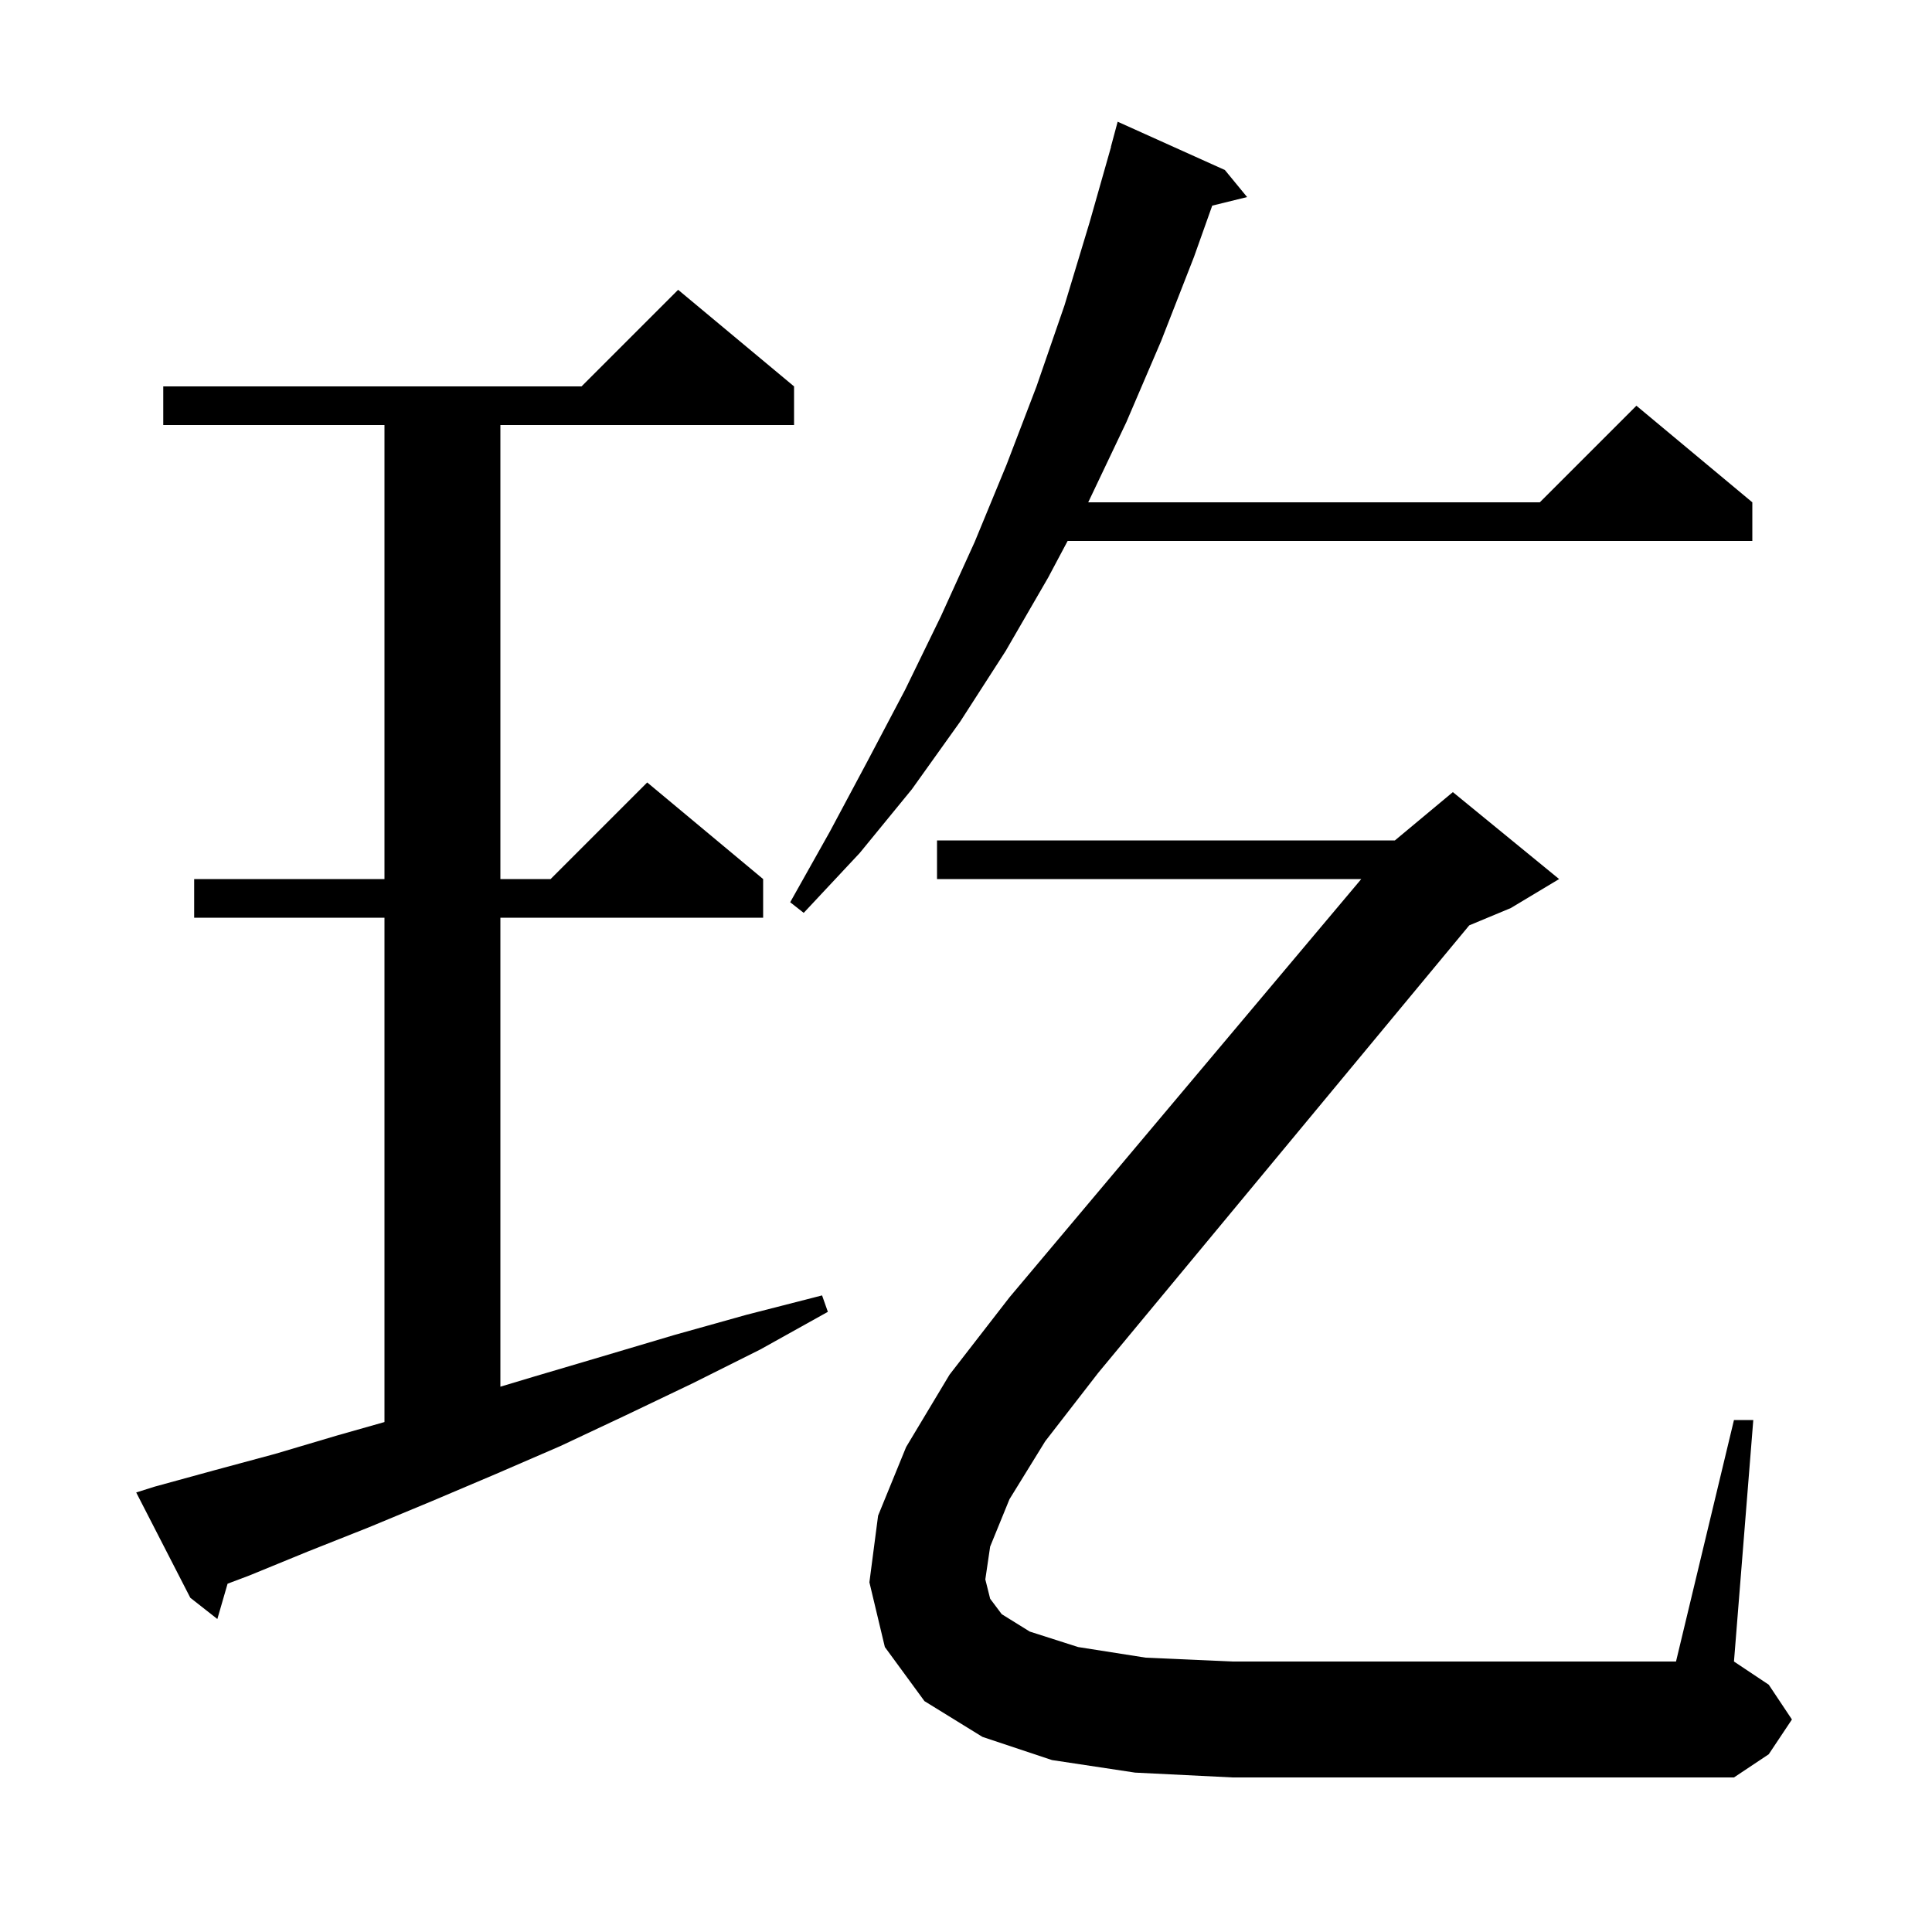 <svg xmlns="http://www.w3.org/2000/svg" xmlns:xlink="http://www.w3.org/1999/xlink" version="1.1" baseProfile="full" viewBox="0 0 200 200" width="200" height="200">
<g fill="black">
<path d="M 16.0 153.9 L 22.2 152.2 L 28.5 150.5 L 34.9 148.6 L 39.8 147.21 L 39.8 95.0 L 20.1 95.0 L 20.1 91.0 L 39.8 91.0 L 39.8 44.0 L 16.9 44.0 L 16.9 40.0 L 60.2 40.0 L 70.2 30.0 L 82.2 40.0 L 82.2 44.0 L 51.8 44.0 L 51.8 91.0 L 57.0 91.0 L 67.0 81.0 L 79.0 91.0 L 79.0 95.0 L 51.8 95.0 L 51.8 143.55 L 55.3 142.5 L 62.4 140.4 L 69.8 138.2 L 77.3 136.1 L 85.1 134.1 L 85.7 135.8 L 78.7 139.7 L 71.7 143.2 L 64.8 146.5 L 58.0 149.7 L 51.3 152.6 L 44.7 155.4 L 38.2 158.1 L 31.9 160.6 L 25.8 163.1 L 23.559 163.945 L 22.5 167.6 L 19.7 165.4 L 14.1 154.5 Z M 104.5 155.2 L 102.5 160.1 L 102.0 163.5 L 102.5 165.5 L 103.7 167.1 L 106.6 168.9 L 111.6 170.5 L 118.6 171.6 L 127.6 172.0 L 173.5 172.0 L 179.5 147.0 L 181.5 147.0 L 179.5 172.0 L 183.1 174.4 L 185.5 178.0 L 183.1 181.6 L 179.5 184.0 L 127.6 184.0 L 117.5 183.5 L 108.9 182.2 L 101.7 179.8 L 95.7 176.1 L 91.6 170.5 L 90.0 163.8 L 90.9 156.9 L 93.8 149.8 L 98.3 142.3 L 104.5 134.3 L 140.918 91.0 L 97.0 91.0 L 97.0 87.0 L 144.4 87.0 L 150.4 82.0 L 161.4 91.0 L 156.4 94.0 L 152.096 95.793 L 113.7 142.1 L 108.2 149.2 Z M 126.8 17.6 L 129.1 20.4 L 125.489 21.287 L 123.6 26.6 L 120.2 35.3 L 116.6 43.7 L 112.7 51.9 L 112.647 52.0 L 159.4 52.0 L 169.4 42.0 L 181.4 52.0 L 181.4 56.0 L 110.52 56.0 L 108.5 59.8 L 104.1 67.4 L 99.4 74.7 L 94.4 81.7 L 89.0 88.3 L 83.2 94.5 L 81.8 93.4 L 85.9 86.1 L 89.8 78.8 L 93.7 71.4 L 97.4 63.8 L 100.9 56.1 L 104.2 48.1 L 107.3 40.0 L 110.2 31.6 L 112.8 23.0 L 115.015 15.203 L 115.0 15.2 L 115.7 12.6 Z " />
</g>
</svg>
